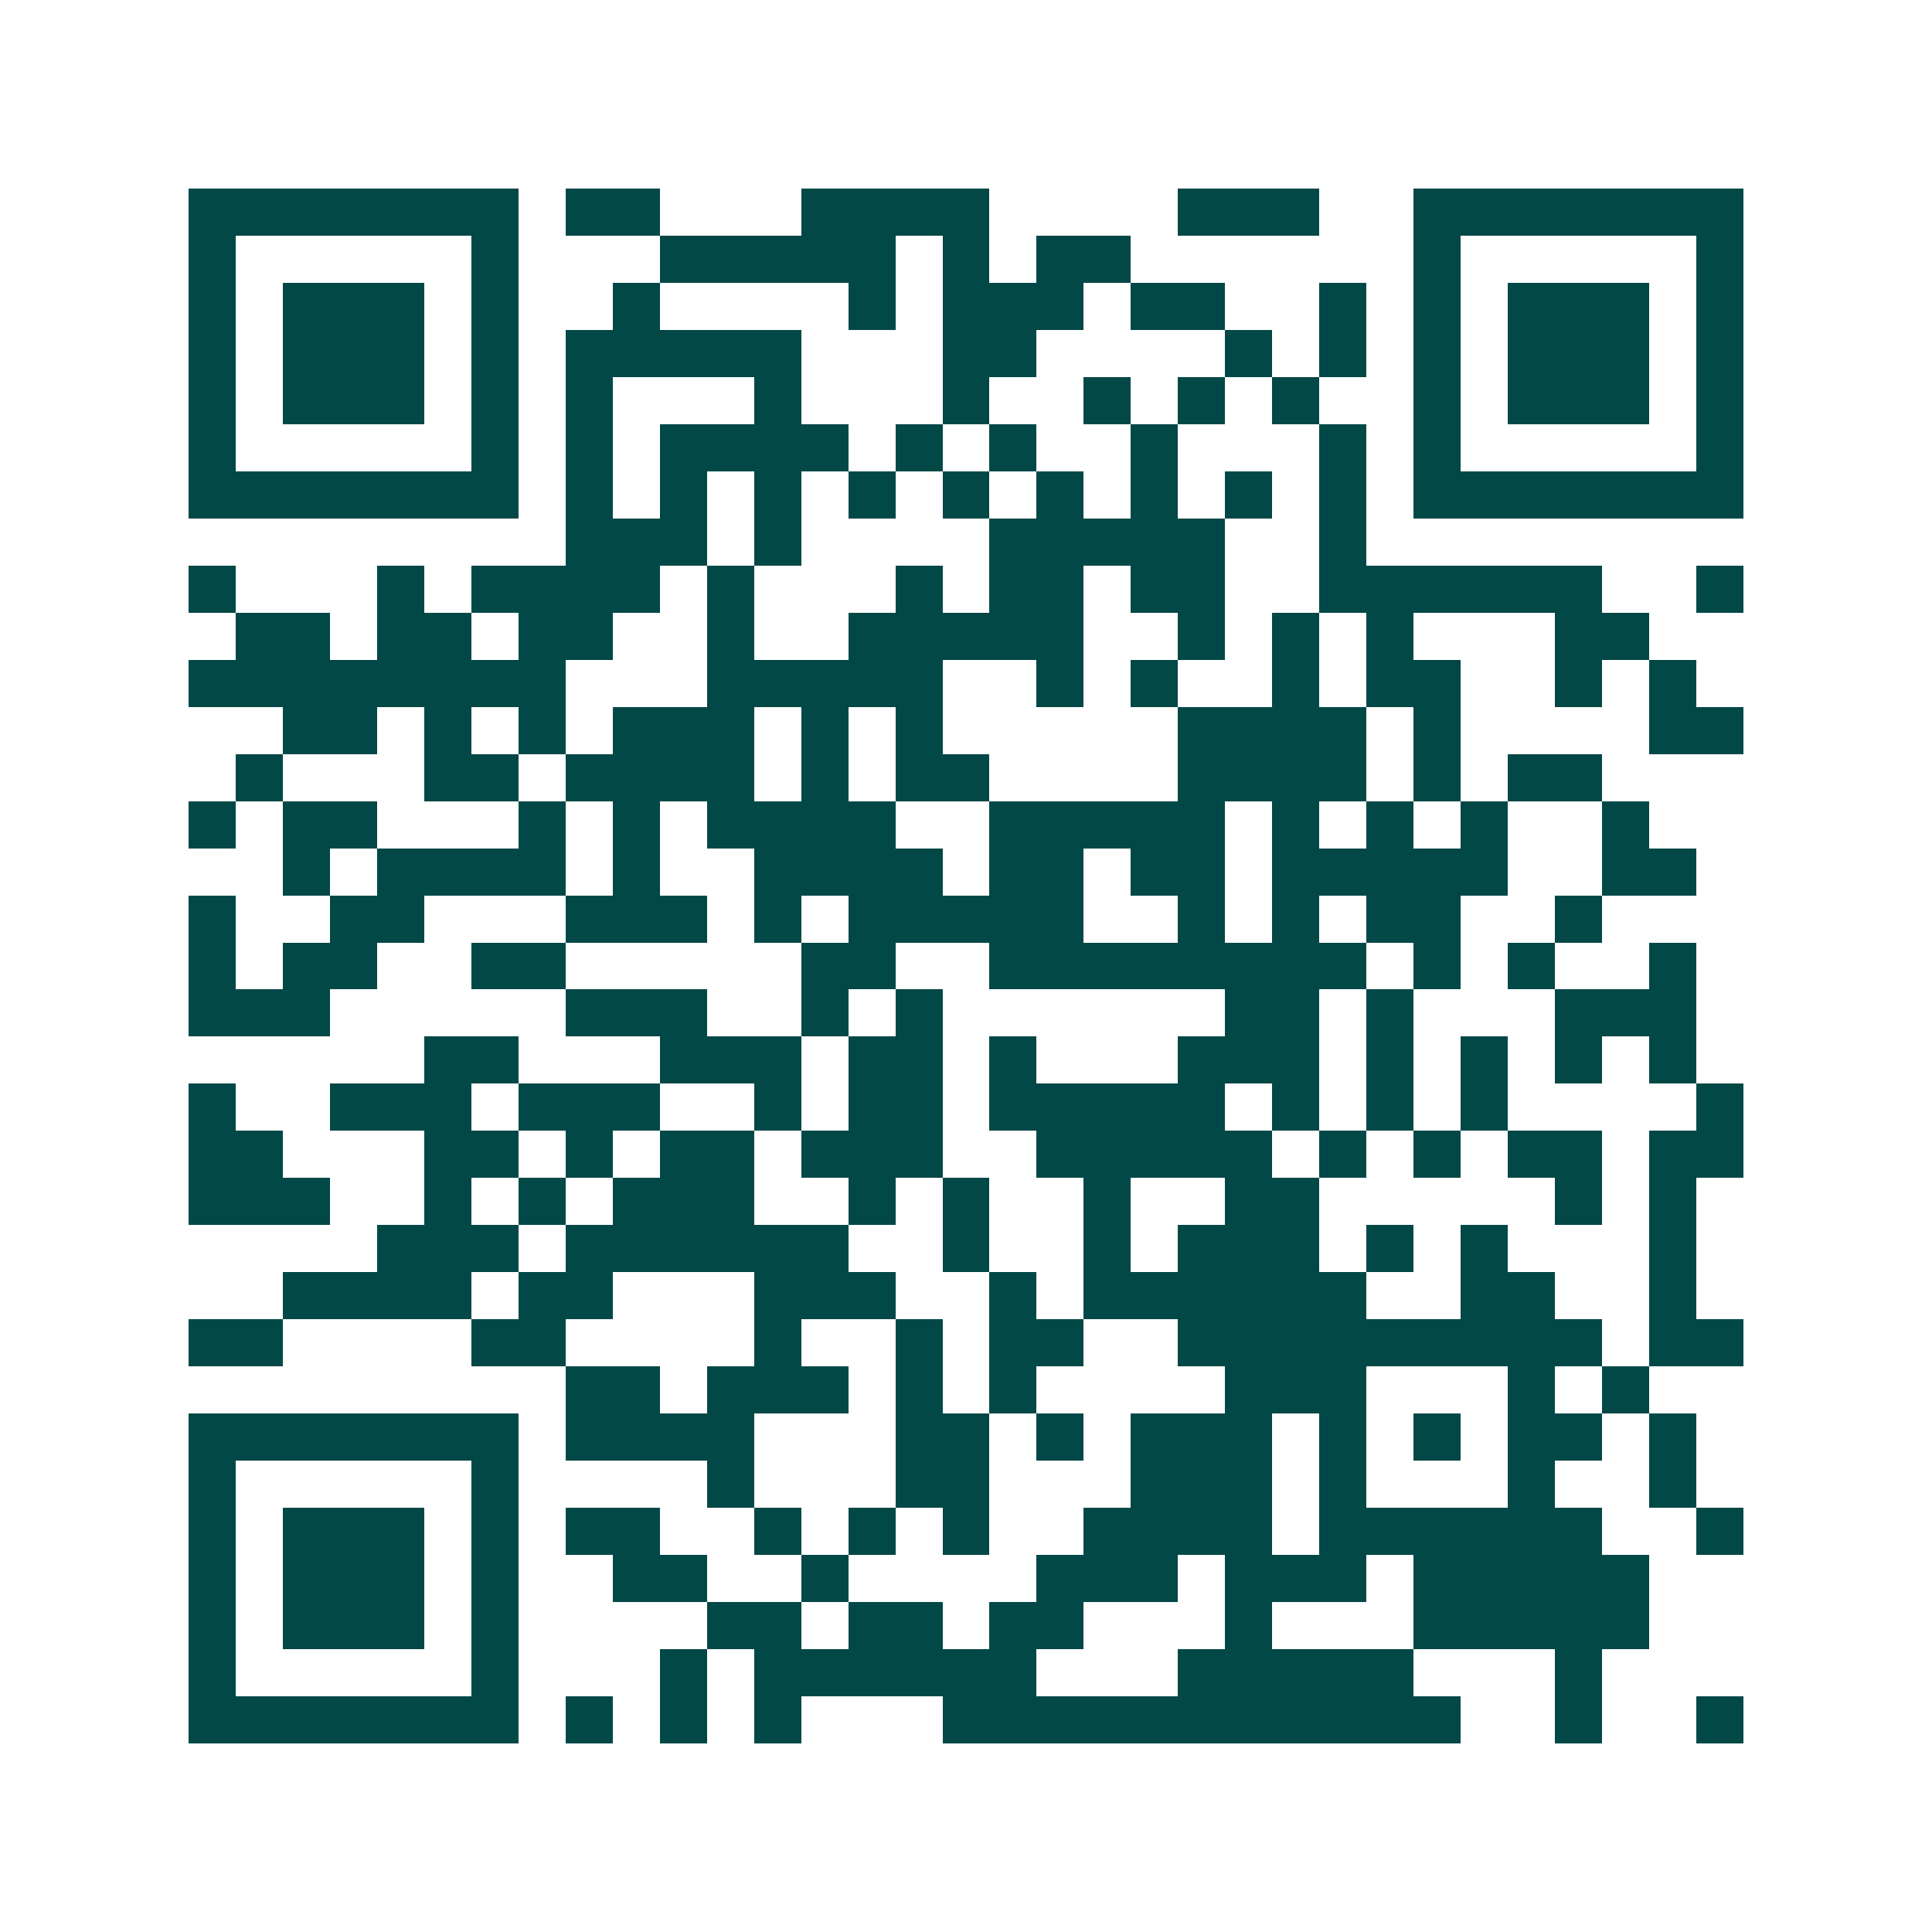 <svg xmlns="http://www.w3.org/2000/svg" width="200" height="200" viewBox="0 0 41 41" shape-rendering="crispEdges"><path fill="#ffffff" d="M0 0h41v41H0z"/><path stroke="#014847" d="M4 4.5h7m1 0h2m3 0h4m4 0h3m2 0h7M4 5.5h1m5 0h1m3 0h5m1 0h1m1 0h2m6 0h1m5 0h1M4 6.5h1m1 0h3m1 0h1m2 0h1m4 0h1m1 0h3m1 0h2m2 0h1m1 0h1m1 0h3m1 0h1M4 7.5h1m1 0h3m1 0h1m1 0h5m3 0h2m4 0h1m1 0h1m1 0h1m1 0h3m1 0h1M4 8.5h1m1 0h3m1 0h1m1 0h1m3 0h1m3 0h1m2 0h1m1 0h1m1 0h1m2 0h1m1 0h3m1 0h1M4 9.5h1m5 0h1m1 0h1m1 0h4m1 0h1m1 0h1m2 0h1m3 0h1m1 0h1m5 0h1M4 10.5h7m1 0h1m1 0h1m1 0h1m1 0h1m1 0h1m1 0h1m1 0h1m1 0h1m1 0h1m1 0h7M12 11.5h3m1 0h1m4 0h5m2 0h1M4 12.5h1m3 0h1m1 0h4m1 0h1m3 0h1m1 0h2m1 0h2m2 0h6m2 0h1M5 13.5h2m1 0h2m1 0h2m2 0h1m2 0h5m2 0h1m1 0h1m1 0h1m3 0h2M4 14.5h8m3 0h5m2 0h1m1 0h1m2 0h1m1 0h2m2 0h1m1 0h1M6 15.5h2m1 0h1m1 0h1m1 0h3m1 0h1m1 0h1m5 0h4m1 0h1m4 0h2M5 16.5h1m3 0h2m1 0h4m1 0h1m1 0h2m4 0h4m1 0h1m1 0h2M4 17.5h1m1 0h2m3 0h1m1 0h1m1 0h4m2 0h5m1 0h1m1 0h1m1 0h1m2 0h1M6 18.5h1m1 0h4m1 0h1m2 0h4m1 0h2m1 0h2m1 0h5m2 0h2M4 19.5h1m2 0h2m3 0h3m1 0h1m1 0h5m2 0h1m1 0h1m1 0h2m2 0h1M4 20.5h1m1 0h2m2 0h2m5 0h2m2 0h8m1 0h1m1 0h1m2 0h1M4 21.5h3m5 0h3m2 0h1m1 0h1m6 0h2m1 0h1m3 0h3M9 22.5h2m3 0h3m1 0h2m1 0h1m3 0h3m1 0h1m1 0h1m1 0h1m1 0h1M4 23.5h1m2 0h3m1 0h3m2 0h1m1 0h2m1 0h5m1 0h1m1 0h1m1 0h1m4 0h1M4 24.5h2m3 0h2m1 0h1m1 0h2m1 0h3m2 0h5m1 0h1m1 0h1m1 0h2m1 0h2M4 25.5h3m2 0h1m1 0h1m1 0h3m2 0h1m1 0h1m2 0h1m2 0h2m5 0h1m1 0h1M8 26.5h3m1 0h6m2 0h1m2 0h1m1 0h3m1 0h1m1 0h1m3 0h1M6 27.5h4m1 0h2m3 0h3m2 0h1m1 0h6m2 0h2m2 0h1M4 28.5h2m4 0h2m4 0h1m2 0h1m1 0h2m2 0h9m1 0h2M12 29.5h2m1 0h3m1 0h1m1 0h1m4 0h3m3 0h1m1 0h1M4 30.5h7m1 0h4m3 0h2m1 0h1m1 0h3m1 0h1m1 0h1m1 0h2m1 0h1M4 31.5h1m5 0h1m4 0h1m3 0h2m3 0h3m1 0h1m3 0h1m2 0h1M4 32.5h1m1 0h3m1 0h1m1 0h2m2 0h1m1 0h1m1 0h1m2 0h4m1 0h6m2 0h1M4 33.5h1m1 0h3m1 0h1m2 0h2m2 0h1m4 0h3m1 0h3m1 0h5M4 34.5h1m1 0h3m1 0h1m4 0h2m1 0h2m1 0h2m3 0h1m3 0h5M4 35.5h1m5 0h1m3 0h1m1 0h6m3 0h5m3 0h1M4 36.5h7m1 0h1m1 0h1m1 0h1m3 0h11m2 0h1m2 0h1"/></svg>
